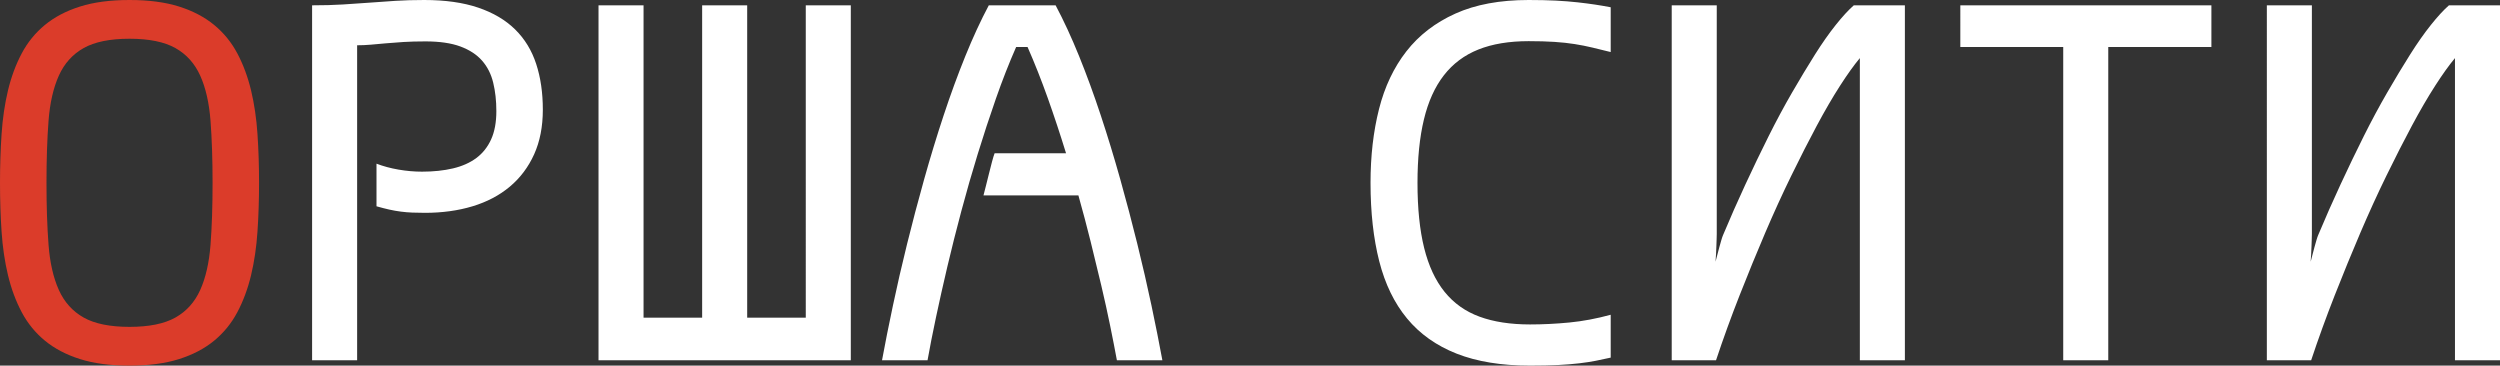 <?xml version="1.0" encoding="UTF-8" standalone="no"?>
<!-- Generator: Adobe Illustrator 24.3.0, SVG Export Plug-In . SVG Version: 6.00 Build 0)  -->
<svg xmlns:inkscape="http://www.inkscape.org/namespaces/inkscape" xmlns:sodipodi="http://sodipodi.sourceforge.net/DTD/sodipodi-0.dtd" xmlns:xlink="http://www.w3.org/1999/xlink" xmlns="http://www.w3.org/2000/svg" xmlns:svg="http://www.w3.org/2000/svg" xmlns:ns="&#38;ns_sfw;" xmlns:i="&#38;ns_ai;" version="1.1" id="logo" x="0px" y="0px" width="295.878px" height="43.269px" viewBox="0 0 295.878 43.269" style="enable-background:new 0 0 295.878 43.269;" xml:space="preserve" sodipodi:docname="tc-logo-w.svg"><rect x="0" y="0" width="295.878" height="43.269" fill="#333333" stroke="none"/><defs id="defs12"></defs>
<switch id="switch7">
	
	<g i:extraneous="self" id="g5">
		<path id="part1" style="fill:#DB3C2A;" d="M0,21.635c0-1.987,0.062-3.906,0.186-5.76    c0.124-1.853,0.377-3.577,0.759-5.173C1.327,9.108,1.867,7.651,2.564,6.333c0.697-1.318,1.614-2.445,2.751-3.382    C6.452,2.016,7.837,1.29,9.47,0.774C11.104,0.258,13.057,0,15.33,0c2.273,0,4.227,0.258,5.86,0.774    c1.633,0.516,3.018,1.242,4.155,2.178c1.136,0.936,2.053,2.063,2.751,3.382c0.697,1.318,1.236,2.775,1.619,4.37    c0.382,1.595,0.635,3.32,0.759,5.173c0.124,1.853,0.186,3.773,0.186,5.76c0,1.987-0.062,3.907-0.186,5.76    c-0.124,1.853-0.378,3.577-0.759,5.172c-0.383,1.595-0.922,3.052-1.619,4.37c-0.698,1.318-1.615,2.446-2.751,3.381    c-1.137,0.936-2.522,1.662-4.155,2.178c-1.633,0.516-3.587,0.774-5.86,0.774c-2.273,0-4.227-0.258-5.86-0.774    c-1.633-0.516-3.018-1.242-4.155-2.178c-1.137-0.936-2.054-2.063-2.751-3.381    c-0.697-1.318-1.237-2.775-1.619-4.37c-0.383-1.595-0.636-3.314-0.759-5.158C0.062,25.565,0,23.641,0,21.635z     M5.502,21.635c0,2.77,0.081,5.215,0.243,7.336c0.162,2.12,0.568,3.902,1.218,5.344    c0.649,1.443,1.629,2.532,2.937,3.267c1.308,0.736,3.119,1.103,5.43,1.103c2.311,0,4.122-0.368,5.43-1.103    c1.308-0.735,2.287-1.824,2.937-3.267c0.649-1.442,1.055-3.224,1.218-5.344c0.162-2.12,0.243-4.565,0.243-7.336    c0-2.77-0.082-5.215-0.243-7.336c-0.162-2.12-0.569-3.902-1.218-5.344c-0.65-1.442-1.629-2.531-2.937-3.267    c-1.309-0.735-3.119-1.103-5.43-1.103c-2.312,0-4.122,0.368-5.43,1.103C8.591,6.424,7.612,7.513,6.963,8.955    c-0.649,1.443-1.056,3.224-1.218,5.344C5.583,16.419,5.502,18.865,5.502,21.635z"></path>
		<path id="part2" style="fill:#FFFFFF;" d="M44.559,19.371c0.802,0.306,1.671,0.54,2.608,0.702    c0.936,0.162,1.863,0.243,2.78,0.243c1.356,0,2.579-0.129,3.668-0.387c1.089-0.258,2.01-0.668,2.765-1.232    c0.755-0.563,1.337-1.299,1.748-2.207c0.411-0.907,0.616-2.02,0.616-3.338c0-1.222-0.124-2.345-0.373-3.367    c-0.248-1.022-0.688-1.891-1.318-2.608s-1.486-1.275-2.564-1.676c-1.08-0.401-2.46-0.602-4.141-0.602    c-0.974,0-1.844,0.024-2.608,0.071c-0.764,0.048-1.462,0.1-2.092,0.158c-0.63,0.057-1.218,0.11-1.762,0.158    c-0.544,0.048-1.085,0.071-1.619,0.071v37.28h-5.33V0.63c1.337,0,2.55-0.033,3.639-0.1    c1.089-0.067,2.139-0.138,3.152-0.215c1.012-0.076,2.034-0.148,3.066-0.215C47.825,0.034,48.962,0,50.204,0    c2.483,0,4.614,0.301,6.39,0.903c1.776,0.602,3.233,1.461,4.37,2.579c1.137,1.118,1.968,2.479,2.493,4.083    c0.525,1.605,0.788,3.41,0.788,5.416c0,2.006-0.344,3.768-1.031,5.287c-0.688,1.519-1.648,2.794-2.88,3.826    c-1.232,1.031-2.703,1.805-4.413,2.321c-1.71,0.516-3.587,0.774-5.631,0.774c-0.535,0-1.032-0.009-1.49-0.029    c-0.459-0.019-0.912-0.057-1.361-0.115c-0.449-0.057-0.908-0.138-1.376-0.243    c-0.468-0.105-0.97-0.234-1.504-0.387V19.371z M70.835,42.639V0.63h5.33v36.965h6.935V0.63h5.33v36.965h6.934    V0.63h5.33v42.008H70.835z M132.186,42.639c-0.229-1.242-0.497-2.612-0.802-4.112    c-0.306-1.5-0.655-3.08-1.046-4.743c-0.392-1.662-0.812-3.396-1.261-5.201    c-0.449-1.805-0.931-3.625-1.447-5.459h-11.233c0.057-0.229,0.148-0.583,0.272-1.06    c0.124-0.477,0.248-0.974,0.372-1.49c0.124-0.516,0.248-1.003,0.373-1.461c0.124-0.459,0.225-0.783,0.301-0.974    h8.453c-0.688-2.235-1.409-4.413-2.163-6.534c-0.755-2.12-1.552-4.136-2.393-6.046h-1.347    c-0.841,1.91-1.638,3.945-2.393,6.103c-0.755,2.159-1.476,4.356-2.163,6.591c-0.688,2.235-1.333,4.48-1.934,6.734    c-0.602,2.254-1.151,4.437-1.648,6.548c-0.497,2.111-0.945,4.112-1.347,6.003    c-0.401,1.891-0.736,3.592-1.003,5.101h-5.387c0.362-1.968,0.792-4.127,1.29-6.476    c0.496-2.35,1.055-4.78,1.676-7.293c0.621-2.512,1.294-5.062,2.02-7.651c0.726-2.588,1.495-5.11,2.307-7.565    c0.812-2.455,1.667-4.79,2.564-7.006c0.898-2.216,1.824-4.221,2.78-6.018h7.909    c0.955,1.796,1.881,3.802,2.78,6.018c0.897,2.216,1.752,4.552,2.564,7.006    c0.812,2.455,1.581,4.976,2.307,7.565c0.726,2.588,1.399,5.139,2.02,7.651    c0.621,2.513,1.179,4.943,1.676,7.293c0.496,2.349,0.926,4.508,1.289,6.476H132.186z M167.762,21.635    c0,3.019,0.262,5.588,0.788,7.708c0.525,2.12,1.333,3.854,2.422,5.201s2.469,2.326,4.141,2.937    c1.671,0.612,3.662,0.917,5.974,0.917c1.509,0,3.057-0.076,4.642-0.229c1.585-0.153,3.219-0.458,4.9-0.917v5.072    c-0.593,0.134-1.18,0.258-1.762,0.373c-0.583,0.115-1.237,0.215-1.963,0.301    c-0.726,0.086-1.557,0.153-2.493,0.201c-0.936,0.047-2.044,0.071-3.324,0.071c-3.401,0-6.3-0.473-8.697-1.418    c-2.397-0.946-4.351-2.331-5.86-4.155c-1.509-1.824-2.608-4.083-3.295-6.777s-1.032-5.788-1.032-9.284    c0-3.171,0.334-6.079,1.003-8.725c0.669-2.646,1.749-4.924,3.238-6.834c1.49-1.91,3.424-3.4,5.803-4.47    C174.624,0.535,177.514,0,180.914,0c1.204,0,2.273,0.024,3.21,0.072c0.935,0.048,1.791,0.115,2.565,0.201    s1.475,0.177,2.106,0.272c0.631,0.096,1.241,0.201,1.834,0.315v5.301c-0.764-0.191-1.486-0.367-2.163-0.53    c-0.679-0.162-1.38-0.301-2.106-0.416c-0.727-0.115-1.524-0.201-2.393-0.258    c-0.869-0.057-1.887-0.086-3.052-0.086c-2.311,0-4.294,0.33-5.946,0.989c-1.653,0.659-3.014,1.676-4.083,3.052    c-1.07,1.376-1.858,3.119-2.364,5.23C168.014,16.253,167.762,18.75,167.762,21.635z M220.115,42.639V6.877    c-0.688,0.822-1.472,1.915-2.35,3.281c-0.878,1.366-1.796,2.942-2.751,4.728    c-0.956,1.786-1.959,3.754-3.009,5.903c-1.05,2.149-2.082,4.408-3.095,6.777    c-1.012,2.369-2.02,4.828-3.023,7.379c-1.003,2.55-1.934,5.115-2.793,7.694h-5.244V0.63h5.33v27.079    c0,0.134-0.005,0.33-0.015,0.587c-0.01,0.258-0.019,0.54-0.029,0.846c-0.01,0.306-0.024,0.621-0.043,0.946    c-0.019,0.325-0.039,0.621-0.058,0.888c0.058-0.21,0.124-0.468,0.201-0.774c0.076-0.305,0.158-0.616,0.244-0.931    c0.086-0.315,0.167-0.602,0.243-0.86c0.076-0.258,0.144-0.454,0.201-0.587c0.84-2.006,1.719-3.997,2.636-5.975    c0.917-1.977,1.834-3.883,2.751-5.717c0.917-1.834,1.849-3.567,2.794-5.201    c0.946-1.633,1.844-3.123,2.694-4.47s1.671-2.517,2.464-3.51c0.793-0.993,1.505-1.767,2.135-2.321h6.046v42.008    H220.115z M244.185,42.639V5.559h-12.178V0.63h29.715v4.929h-12.207v37.08H244.185z M290.549,42.639V6.877    c-0.688,0.822-1.472,1.915-2.35,3.281c-0.878,1.366-1.796,2.942-2.751,4.728    c-0.956,1.786-1.959,3.754-3.009,5.903c-1.05,2.149-2.082,4.408-3.095,6.777    c-1.012,2.369-2.02,4.828-3.023,7.379c-1.003,2.55-1.934,5.115-2.793,7.694h-5.244V0.63h5.33v27.079    c0,0.134-0.005,0.33-0.015,0.587c-0.01,0.258-0.019,0.54-0.029,0.846c-0.01,0.306-0.024,0.621-0.043,0.946    c-0.019,0.325-0.039,0.621-0.058,0.888c0.058-0.21,0.124-0.468,0.201-0.774c0.076-0.305,0.158-0.616,0.244-0.931    c0.086-0.315,0.167-0.602,0.244-0.86c0.076-0.258,0.144-0.454,0.201-0.587c0.84-2.006,1.719-3.997,2.636-5.975    c0.917-1.977,1.834-3.883,2.751-5.717c0.917-1.834,1.849-3.567,2.794-5.201s1.844-3.123,2.694-4.47    c0.85-1.347,1.671-2.517,2.464-3.51c0.793-0.993,1.505-1.767,2.135-2.321h6.046v42.008H290.549z"></path>
	</g>
</switch>

</svg>
